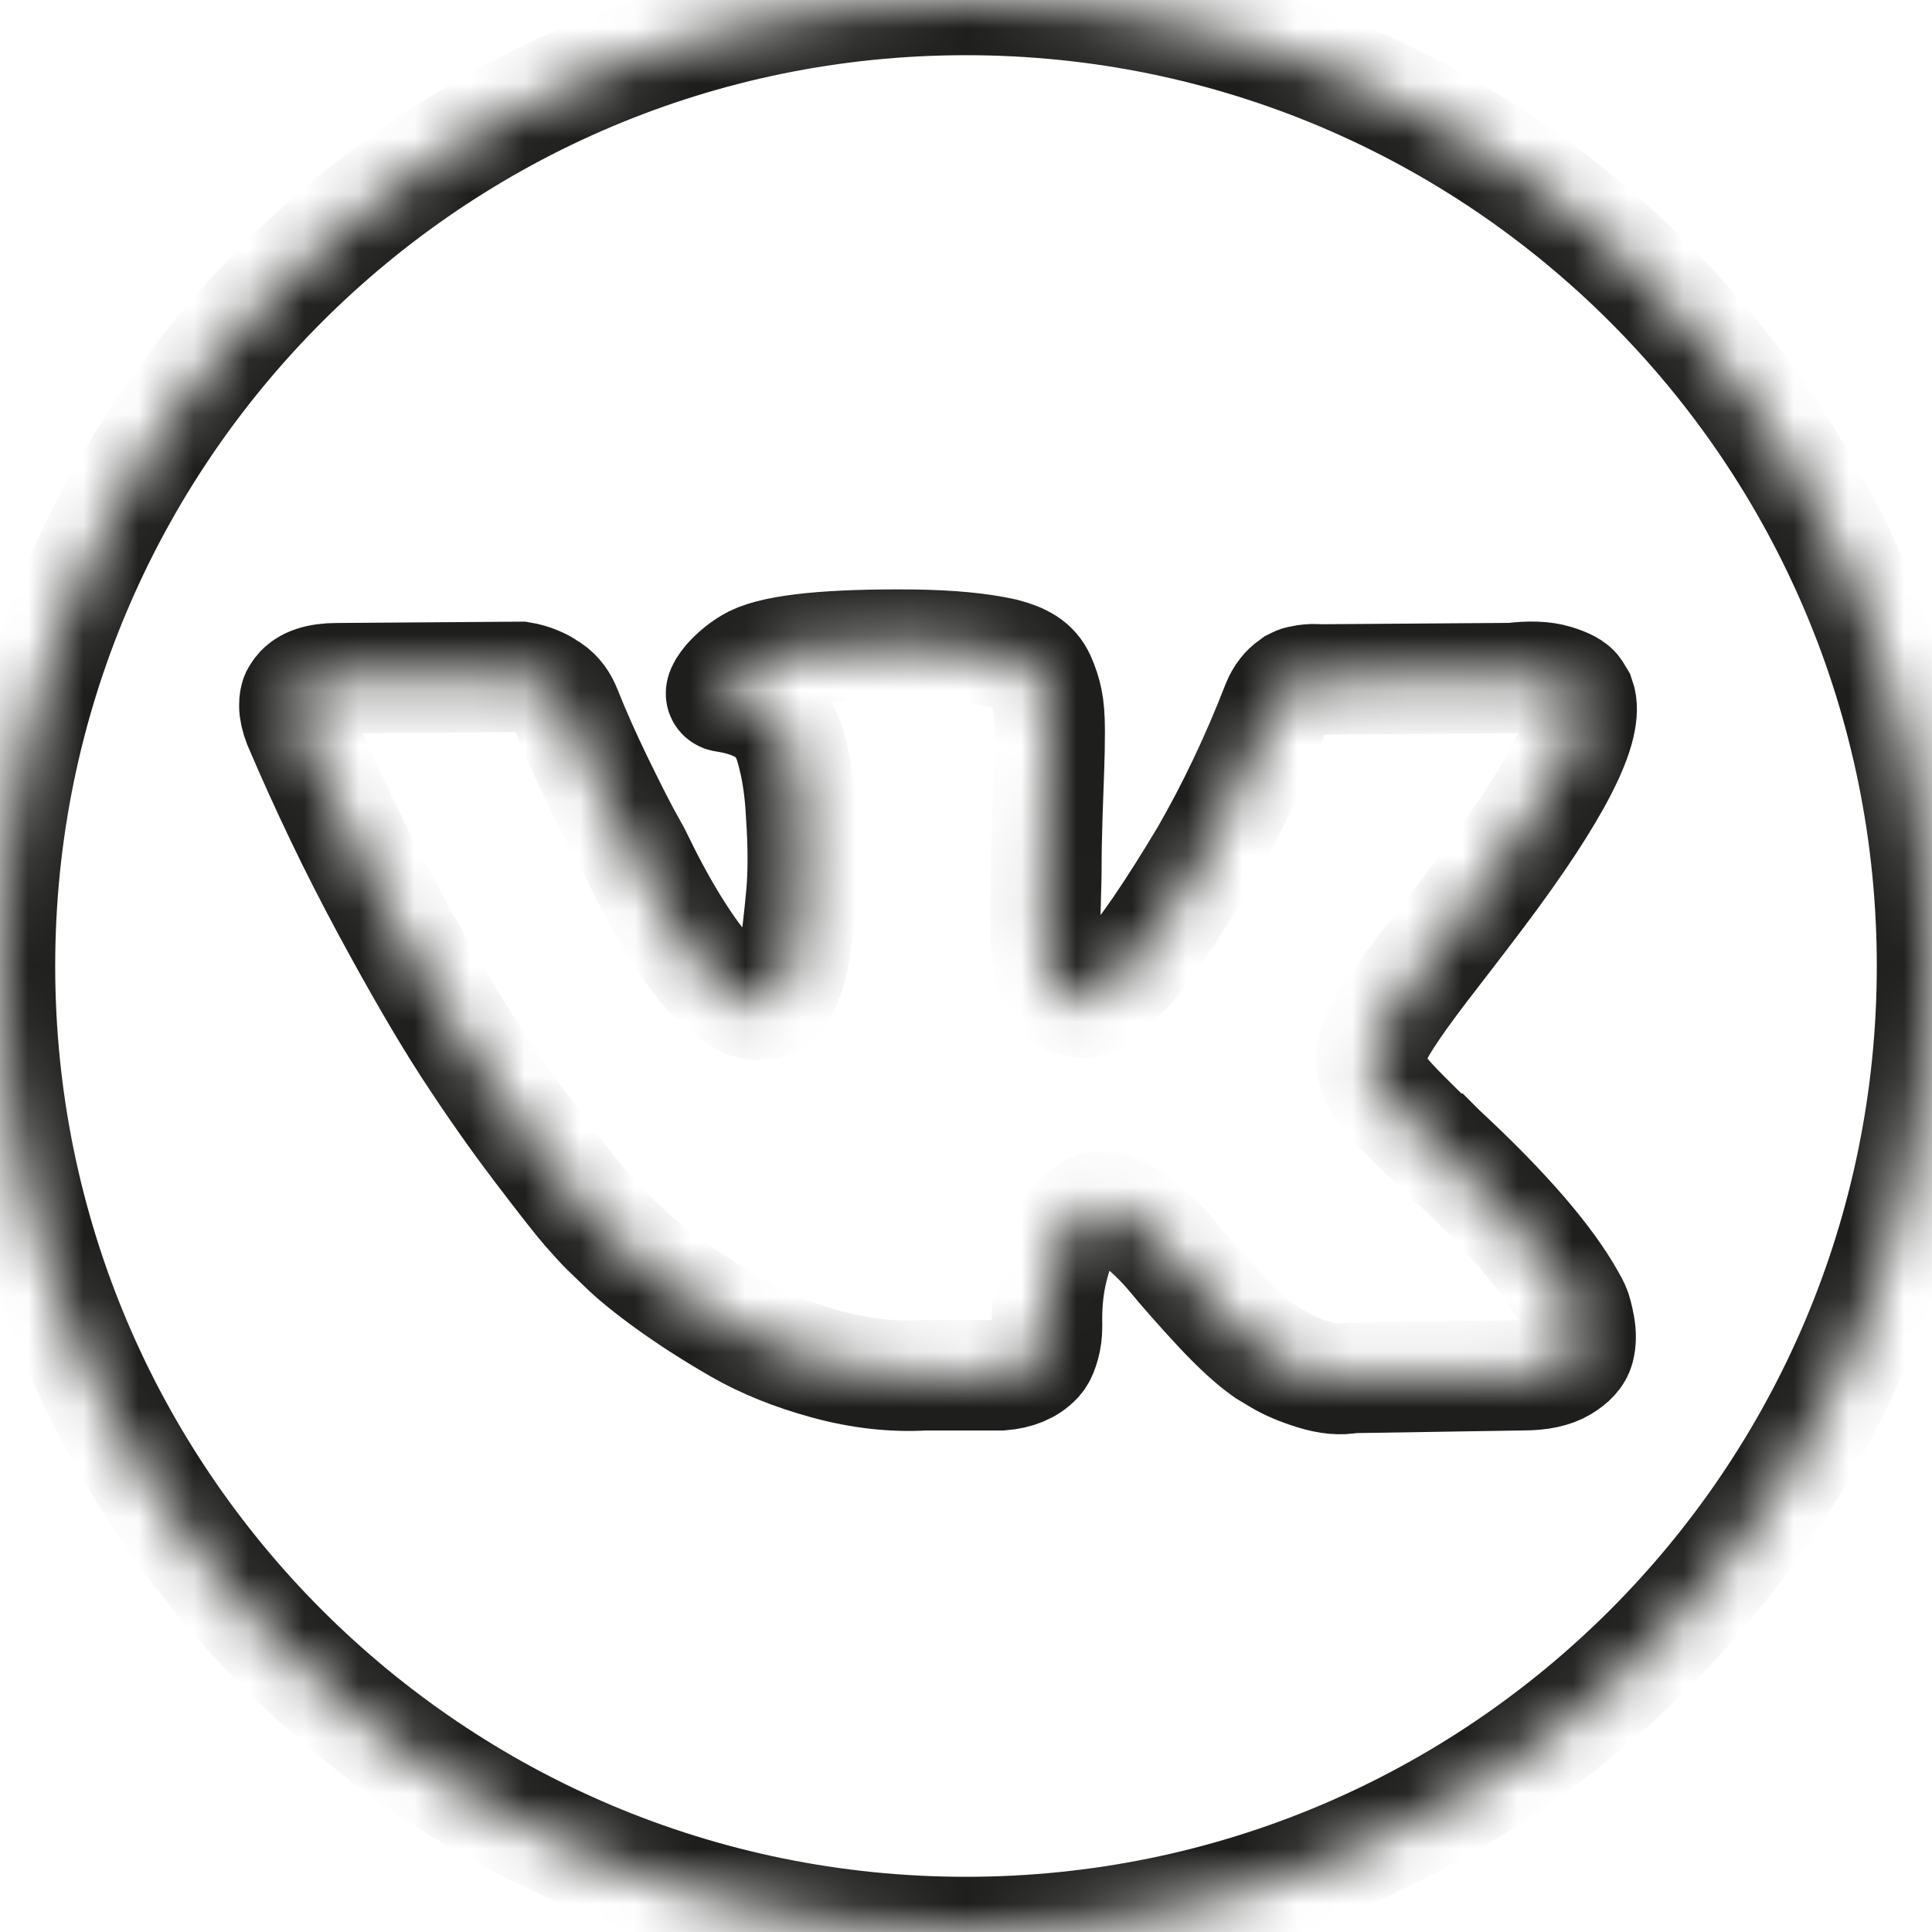 <svg fill="none" height="35" viewBox="0 0 35 35" width="35" xmlns="http://www.w3.org/2000/svg" xmlns:xlink="http://www.w3.org/1999/xlink"><mask id="a" fill="#fff"><path d="m17.5 0c-9.665 0-17.5 7.835-17.5 17.5 0 9.665 7.835 17.5 17.5 17.5 9.665 0 17.5-7.835 17.5-17.5 0-9.665-7.835-17.5-17.5-17.5zm7.589 19.813c.138.17.465.502.983.996h.012l.012.012.012.012.025.024c1.141 1.06 1.914 1.955 2.319 2.684.025.04.051.091.079.152.028.061.056.168.085.322.028.154.026.291-.006.413-.032.121-.134.233-.303.334-.17.102-.409.152-.717.152l-3.108.049c-.194.041-.421.02-.68-.061-.26-.081-.469-.17-.631-.267l-.243-.146c-.243-.17-.526-.429-.85-.777-.324-.348-.601-.662-.832-.941-.231-.279-.478-.513-.741-.704-.263-.19-.492-.253-.686-.188-.024.009-.057.023-.097.043-.041.02-.109.078-.206.176-.097.097-.184.217-.261.358-.077.142-.146.352-.207.632-.061.279-.087.593-.079.941 0 .121-.015.233-.043.334-.028.101-.059.176-.091.224l-.049.061c-.146.154-.36.243-.643.267h-1.396c-.575.033-1.166-.034-1.773-.2-.607-.166-1.139-.38-1.597-.644-.458-.263-.874-.53-1.251-.801-.377-.272-.662-.504-.856-.698l-.303-.292c-.081-.081-.192-.202-.334-.364-.142-.162-.431-.53-.868-1.105-.437-.575-.866-1.186-1.287-1.834-.421-.648-.917-1.502-1.488-2.562-.571-1.06-1.099-2.161-1.585-3.303-.049-.129-.073-.238-.073-.328 0-.089.012-.154.037-.194l.049-.073c.121-.154.352-.231.692-.231l3.327-.024c.097.016.19.043.279.079.089.036.154.071.194.103l.061.037c.13.089.226.219.291.389.162.405.348.824.558 1.257.21.433.377.763.498.989l.194.352c.234.485.461.907.68 1.263.219.356.415.634.589.832.174.198.342.354.504.467.162.114.299.17.413.17.113 0 .223-.02.328-.061.016-.008.036-.028.061-.061.025-.032.073-.121.146-.268.073-.145.127-.336.164-.571.036-.234.075-.562.115-.983.041-.421.041-.927 0-1.518-.016-.324-.053-.619-.109-.886-.057-.267-.114-.453-.17-.559l-.073-.145c-.202-.275-.546-.449-1.032-.522-.105-.016-.085-.113.061-.291.138-.154.291-.275.461-.364.429-.21 1.397-.307 2.902-.292.664.009 1.21.061 1.639.158.162.041.297.095.407.164.109.069.192.166.249.291.056.126.099.255.127.389.028.134.043.318.043.552 0 .235-.004.458-.012.668-.008.21-.018.496-.03.856-.012.36-.018.695-.018 1.002 0 .089-.004.259-.012.51-.008.251-.011.445-.006.583.004.138.018.302.042.492.025.19.071.348.14.473.068.126.16.225.273.297.065.017.133.033.207.049.073.016.178-.028.315-.134.137-.105.291-.245.461-.419.17-.173.38-.445.631-.813.251-.368.526-.803.826-1.305.486-.842.919-1.753 1.299-2.732.032-.081.073-.152.121-.213.049-.061.093-.104.133-.128l.049-.037c.016-.008.036-.018.061-.03.025-.012.077-.024.158-.037.081-.012.162-.014.243-.006l3.497-.025c.316-.04.575-.03.777.03.202.061.328.128.377.201l.073.121c.186.518-.421 1.708-1.821 3.57-.195.259-.458.604-.789 1.032-.631.81-.995 1.34-1.092 1.592-.138.331-.082.659.169.982z" fill="#fff"/></mask><path d="m17.5 0c-9.665 0-17.5 7.835-17.5 17.5 0 9.665 7.835 17.5 17.5 17.5 9.665 0 17.5-7.835 17.5-17.5 0-9.665-7.835-17.5-17.5-17.5zm7.589 19.813c.138.17.465.502.983.996h.012l.012.012.012.012.025.024c1.141 1.06 1.914 1.955 2.319 2.684.025.04.051.091.079.152.028.061.056.168.085.322.028.154.026.291-.006.413-.032.121-.134.233-.303.334-.17.102-.409.152-.717.152l-3.108.049c-.194.041-.421.02-.68-.061-.26-.081-.469-.17-.631-.267l-.243-.146c-.243-.17-.526-.429-.85-.777-.324-.348-.601-.662-.832-.941-.231-.279-.478-.513-.741-.704-.263-.19-.492-.253-.686-.188-.024.009-.057.023-.097.043-.041.02-.109.078-.206.176-.097.097-.184.217-.261.358-.077.142-.146.352-.207.632-.061.279-.087.593-.079.941 0 .121-.015.233-.043.334-.028.101-.059.176-.091.224l-.049.061c-.146.154-.36.243-.643.267h-1.396c-.575.033-1.166-.034-1.773-.2-.607-.166-1.139-.38-1.597-.644-.458-.263-.874-.53-1.251-.801-.377-.272-.662-.504-.856-.698l-.303-.292c-.081-.081-.192-.202-.334-.364-.142-.162-.431-.53-.868-1.105-.437-.575-.866-1.186-1.287-1.834-.421-.648-.917-1.502-1.488-2.562-.571-1.06-1.099-2.161-1.585-3.303-.049-.129-.073-.238-.073-.328 0-.089.012-.154.037-.194l.049-.073c.121-.154.352-.231.692-.231l3.327-.024c.097.016.19.043.279.079.089.036.154.071.194.103l.061.037c.13.089.226.219.291.389.162.405.348.824.558 1.257.21.433.377.763.498.989l.194.352c.234.485.461.907.68 1.263.219.356.415.634.589.832.174.198.342.354.504.467.162.114.299.17.413.17.113 0 .223-.02.328-.061.016-.008.036-.028.061-.061.025-.032.073-.121.146-.268.073-.145.127-.336.164-.571.036-.234.075-.562.115-.983.041-.421.041-.927 0-1.518-.016-.324-.053-.619-.109-.886-.057-.267-.114-.453-.17-.559l-.073-.145c-.202-.275-.546-.449-1.032-.522-.105-.016-.085-.113.061-.291.138-.154.291-.275.461-.364.429-.21 1.397-.307 2.902-.292.664.009 1.21.061 1.639.158.162.041.297.095.407.164.109.069.192.166.249.291.056.126.099.255.127.389.028.134.043.318.043.552 0 .235-.004.458-.012.668-.008.21-.018.496-.03.856-.012.36-.018.695-.018 1.002 0 .089-.004.259-.012.51-.008.251-.011.445-.006.583.004.138.018.302.042.492.025.19.071.348.14.473.068.126.16.225.273.297.065.017.133.033.207.049.073.016.178-.028.315-.134.137-.105.291-.245.461-.419.17-.173.38-.445.631-.813.251-.368.526-.803.826-1.305.486-.842.919-1.753 1.299-2.732.032-.081.073-.152.121-.213.049-.061.093-.104.133-.128l.049-.037c.016-.008.036-.018.061-.03.025-.012.077-.024.158-.037.081-.012.162-.014.243-.006l3.497-.025c.316-.04.575-.03.777.03.202.061.328.128.377.201l.073.121c.186.518-.421 1.708-1.821 3.57-.195.259-.458.604-.789 1.032-.631.81-.995 1.34-1.092 1.592-.138.331-.082.659.169.982z" mask="url(#a)" stroke="#1e1e1c" stroke-width="2"/></svg>